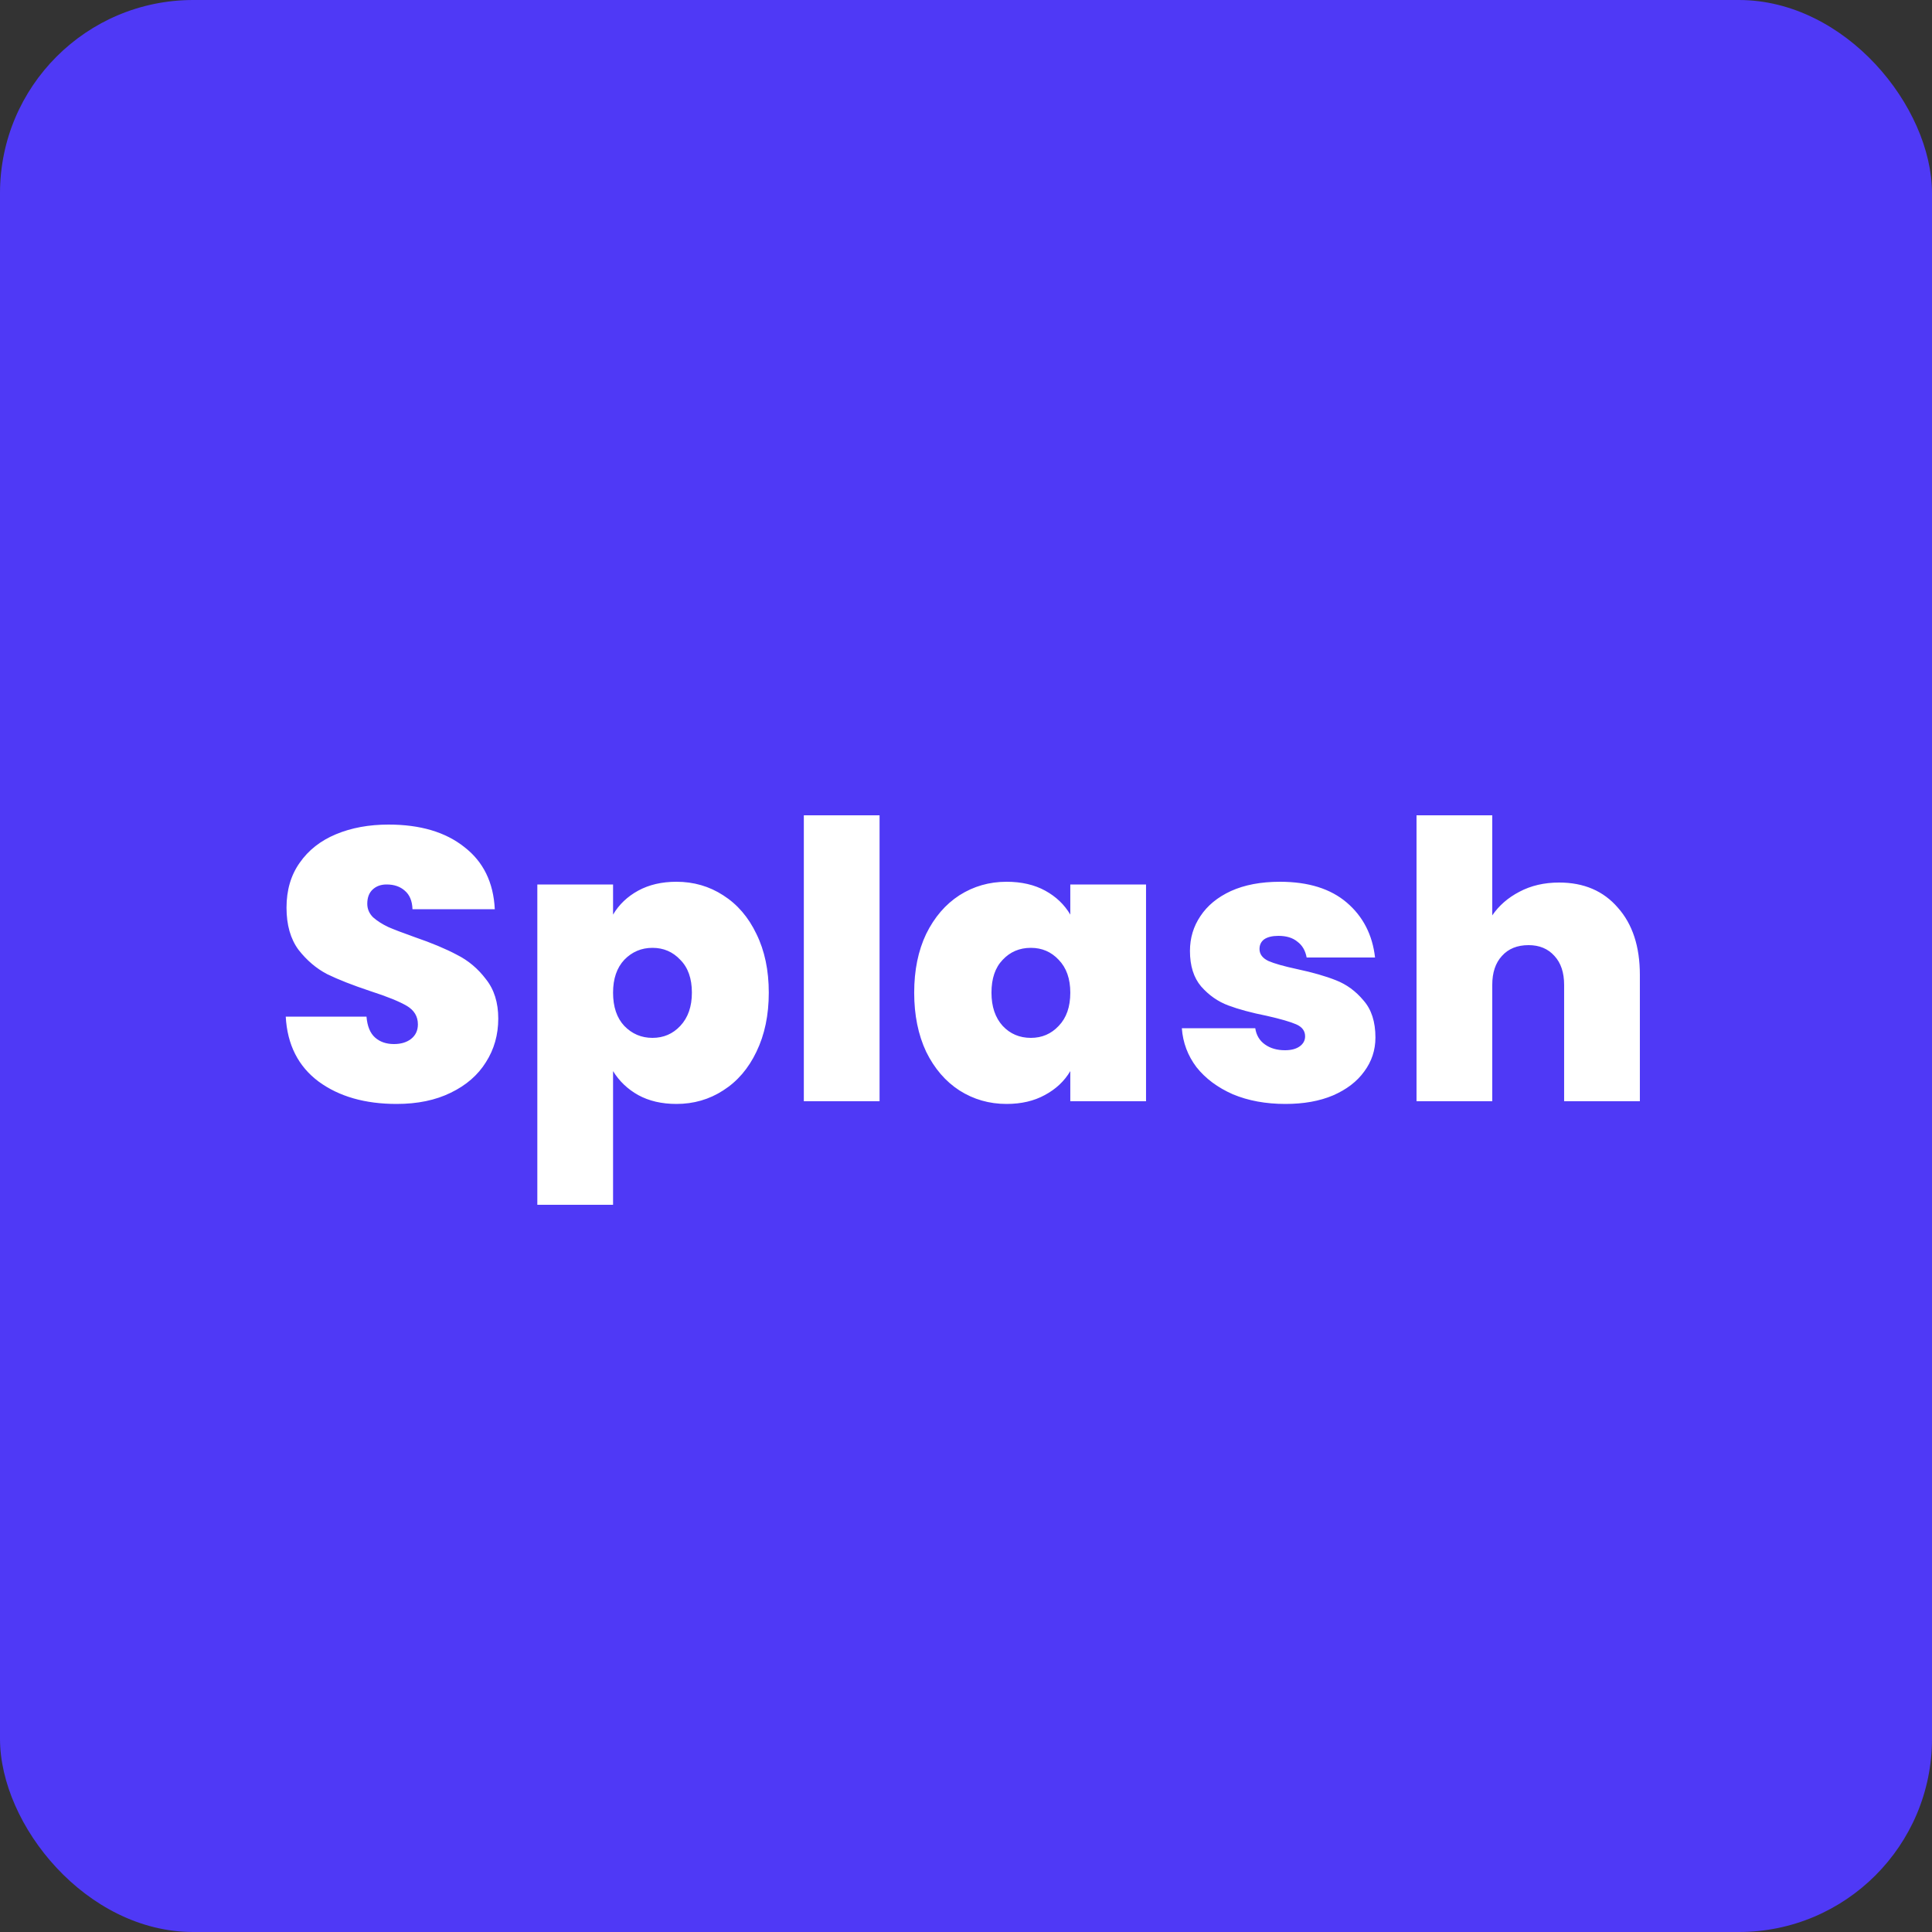 <svg width="200" height="200" viewBox="0 0 200 200" fill="none" xmlns="http://www.w3.org/2000/svg">
<rect x="0" y="0" width="200" height="200" fill="#333333" stroke="none"/>
<rect width="200" height="200" rx="20" fill="#4F39F6"/>
<path d="M41.06 114.28C37.78 114.28 35.086 113.507 32.98 111.96C30.873 110.387 29.74 108.147 29.58 105.24H37.94C38.02 106.227 38.313 106.947 38.82 107.4C39.326 107.853 39.98 108.08 40.78 108.08C41.5 108.08 42.086 107.907 42.54 107.56C43.02 107.187 43.26 106.68 43.26 106.04C43.26 105.213 42.873 104.573 42.1 104.12C41.326 103.667 40.073 103.16 38.34 102.6C36.5 101.987 35.006 101.4 33.86 100.84C32.74 100.253 31.753 99.413 30.9 98.32C30.073 97.2 29.66 95.747 29.66 93.96C29.66 92.147 30.113 90.6 31.02 89.32C31.926 88.013 33.18 87.027 34.78 86.36C36.38 85.693 38.193 85.36 40.22 85.36C43.5 85.36 46.113 86.133 48.06 87.68C50.033 89.2 51.086 91.347 51.22 94.12H42.7C42.673 93.267 42.406 92.627 41.9 92.2C41.42 91.773 40.793 91.56 40.02 91.56C39.433 91.56 38.953 91.733 38.58 92.08C38.206 92.427 38.02 92.92 38.02 93.56C38.02 94.093 38.22 94.56 38.62 94.96C39.046 95.333 39.566 95.667 40.18 95.96C40.793 96.227 41.7 96.573 42.9 97C44.686 97.613 46.153 98.227 47.3 98.84C48.473 99.427 49.473 100.267 50.3 101.36C51.153 102.427 51.58 103.787 51.58 105.44C51.58 107.12 51.153 108.627 50.3 109.96C49.473 111.293 48.26 112.347 46.66 113.12C45.086 113.893 43.22 114.28 41.06 114.28ZM63.464 94.68C64.078 93.64 64.944 92.813 66.064 92.2C67.184 91.587 68.504 91.28 70.024 91.28C71.811 91.28 73.424 91.747 74.864 92.68C76.331 93.613 77.478 94.947 78.304 96.68C79.158 98.413 79.584 100.44 79.584 102.76C79.584 105.08 79.158 107.12 78.304 108.88C77.478 110.613 76.331 111.947 74.864 112.88C73.424 113.813 71.811 114.28 70.024 114.28C68.504 114.28 67.184 113.973 66.064 113.36C64.971 112.747 64.104 111.92 63.464 110.88V124.72H55.624V91.56H63.464V94.68ZM71.624 102.76C71.624 101.293 71.224 100.16 70.424 99.36C69.651 98.533 68.691 98.12 67.544 98.12C66.398 98.12 65.424 98.533 64.624 99.36C63.851 100.187 63.464 101.32 63.464 102.76C63.464 104.227 63.851 105.373 64.624 106.2C65.424 107.027 66.398 107.44 67.544 107.44C68.691 107.44 69.651 107.027 70.424 106.2C71.224 105.347 71.624 104.2 71.624 102.76ZM91.052 84.4V114H83.212V84.4H91.052ZM94.637 102.76C94.637 100.44 95.05 98.413 95.877 96.68C96.73 94.947 97.877 93.613 99.317 92.68C100.783 91.747 102.41 91.28 104.197 91.28C105.743 91.28 107.077 91.587 108.197 92.2C109.317 92.813 110.183 93.64 110.797 94.68V91.56H118.637V114H110.797V110.88C110.183 111.92 109.303 112.747 108.157 113.36C107.037 113.973 105.717 114.28 104.197 114.28C102.41 114.28 100.783 113.813 99.317 112.88C97.877 111.947 96.73 110.613 95.877 108.88C95.05 107.12 94.637 105.08 94.637 102.76ZM110.797 102.76C110.797 101.32 110.397 100.187 109.597 99.36C108.823 98.533 107.863 98.12 106.717 98.12C105.543 98.12 104.57 98.533 103.797 99.36C103.023 100.16 102.637 101.293 102.637 102.76C102.637 104.2 103.023 105.347 103.797 106.2C104.57 107.027 105.543 107.44 106.717 107.44C107.863 107.44 108.823 107.027 109.597 106.2C110.397 105.373 110.797 104.227 110.797 102.76ZM133.064 114.28C131.037 114.28 129.224 113.947 127.624 113.28C126.051 112.587 124.797 111.653 123.864 110.48C122.957 109.28 122.451 107.933 122.344 106.44H129.944C130.051 107.16 130.384 107.72 130.944 108.12C131.504 108.52 132.197 108.72 133.024 108.72C133.664 108.72 134.171 108.587 134.544 108.32C134.917 108.053 135.104 107.707 135.104 107.28C135.104 106.72 134.797 106.307 134.184 106.04C133.571 105.773 132.557 105.48 131.144 105.16C129.544 104.84 128.211 104.48 127.144 104.08C126.077 103.68 125.144 103.027 124.344 102.12C123.571 101.213 123.184 99.987 123.184 98.44C123.184 97.107 123.544 95.907 124.264 94.84C124.984 93.747 126.037 92.88 127.424 92.24C128.837 91.6 130.531 91.28 132.504 91.28C135.437 91.28 137.744 92 139.424 93.44C141.104 94.88 142.077 96.773 142.344 99.12H135.264C135.131 98.4 134.811 97.853 134.304 97.48C133.824 97.08 133.171 96.88 132.344 96.88C131.704 96.88 131.211 97 130.864 97.24C130.544 97.48 130.384 97.813 130.384 98.24C130.384 98.773 130.691 99.187 131.304 99.48C131.917 99.747 132.904 100.027 134.264 100.32C135.891 100.667 137.237 101.053 138.304 101.48C139.397 101.907 140.344 102.6 141.144 103.56C141.971 104.493 142.384 105.773 142.384 107.4C142.384 108.707 141.997 109.88 141.224 110.92C140.477 111.96 139.397 112.787 137.984 113.4C136.597 113.987 134.957 114.28 133.064 114.28ZM161.398 91.36C163.958 91.36 165.985 92.227 167.478 93.96C168.998 95.667 169.758 97.987 169.758 100.92V114H161.918V101.96C161.918 100.68 161.585 99.68 160.918 98.96C160.252 98.213 159.358 97.84 158.238 97.84C157.065 97.84 156.145 98.213 155.478 98.96C154.812 99.68 154.478 100.68 154.478 101.96V114H146.638V84.4H154.478V94.76C155.172 93.747 156.105 92.933 157.278 92.32C158.478 91.68 159.852 91.36 161.398 91.36Z" fill="white"/>
</svg>
